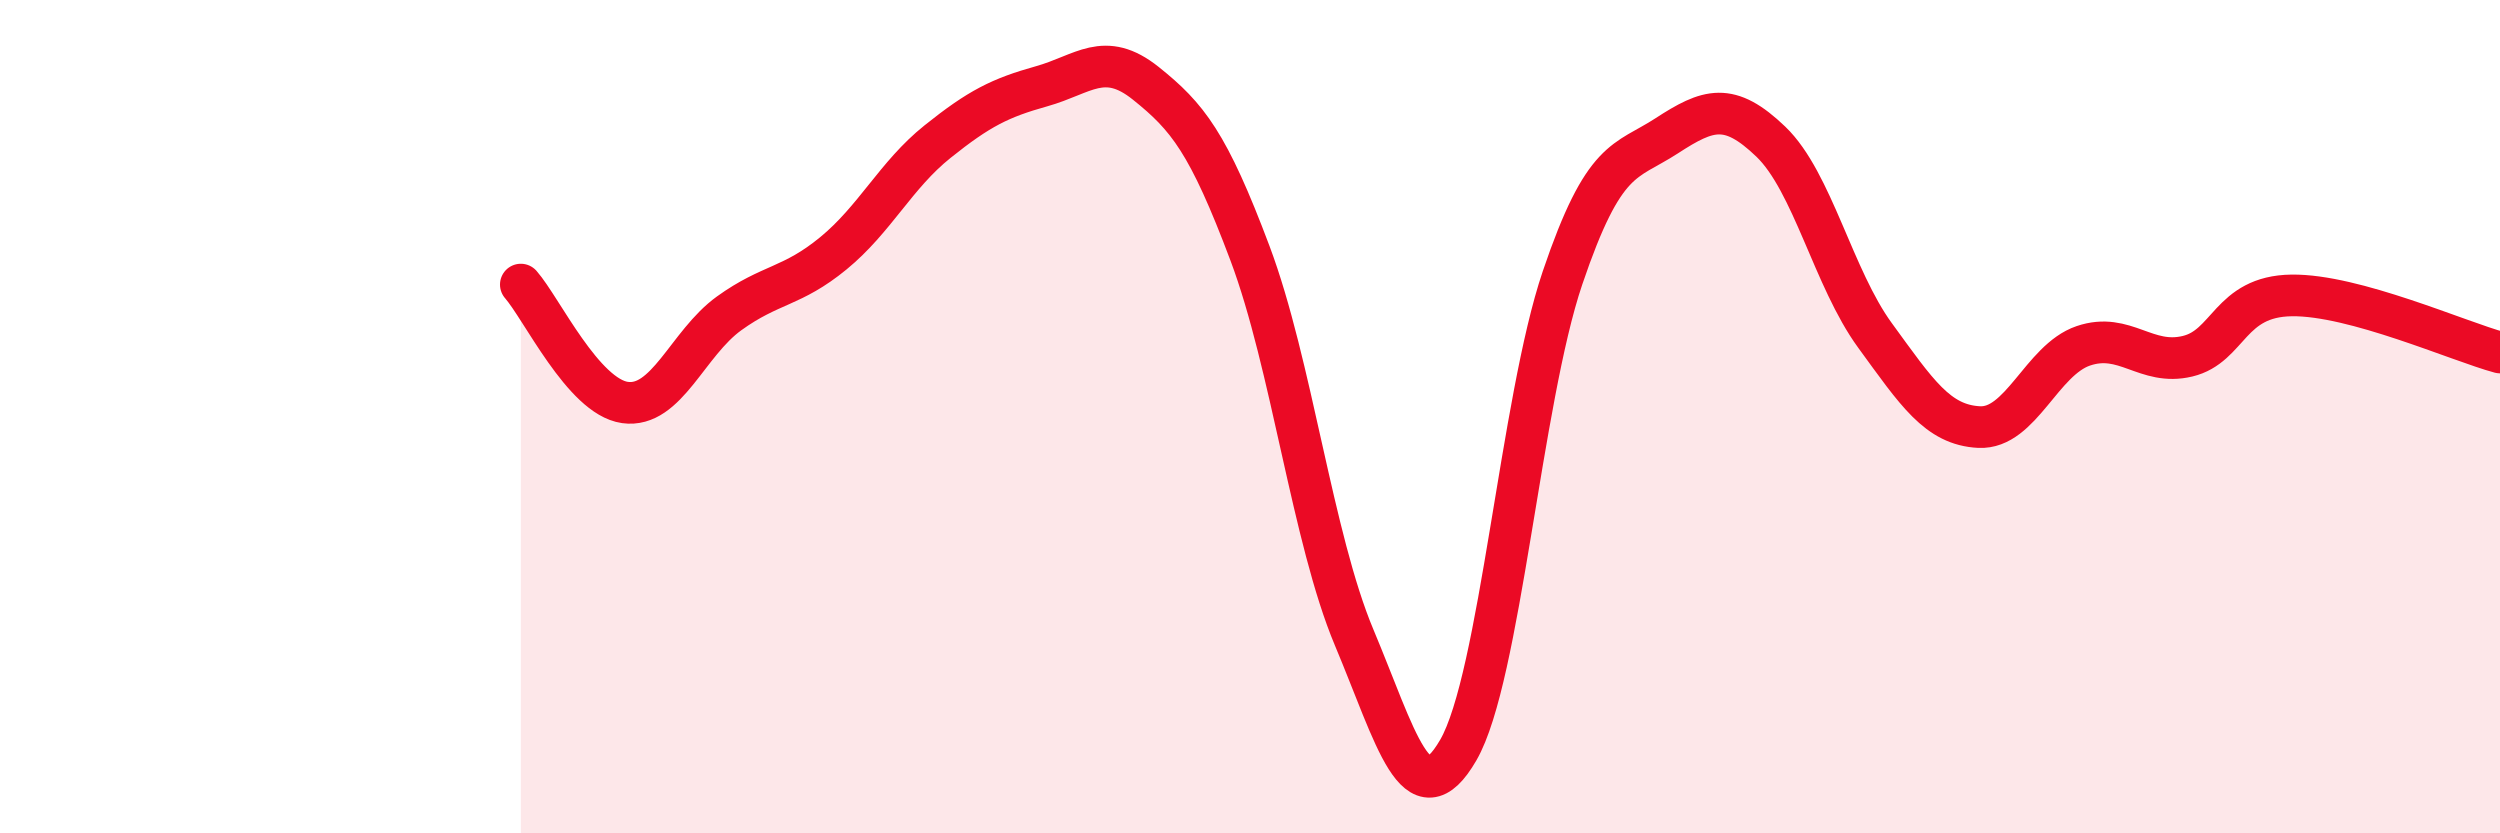 
    <svg width="60" height="20" viewBox="0 0 60 20" xmlns="http://www.w3.org/2000/svg">
      <path
        d="M 12.5,6.83 C 13,7.4 14,9.52 15,9.66 C 16,9.8 16.5,8.24 17.5,7.52 C 18.5,6.8 19,6.9 20,6.08 C 21,5.26 21.5,4.2 22.5,3.4 C 23.5,2.6 24,2.35 25,2.07 C 26,1.79 26.5,1.2 27.5,2 C 28.5,2.8 29,3.42 30,6.08 C 31,8.74 31.5,12.92 32.5,15.3 C 33.5,17.68 34,19.73 35,18 C 36,16.27 36.5,9.62 37.5,6.67 C 38.5,3.72 39,3.91 40,3.26 C 41,2.61 41.5,2.44 42.5,3.4 C 43.5,4.36 44,6.68 45,8.05 C 46,9.42 46.5,10.2 47.5,10.25 C 48.5,10.3 49,8.64 50,8.3 C 51,7.96 51.5,8.79 52.5,8.55 C 53.5,8.31 53.5,7.11 55,7.09 C 56.5,7.07 59,8.19 60,8.46L60 20L12.5 20Z"
        fill="#EB0A25"
        opacity="0.1"
        stroke-linecap="round"
        stroke-linejoin="round"
      />
      <path
        d="M 12.5,6.83 C 13,7.4 14,9.52 15,9.66 C 16,9.8 16.5,8.24 17.5,7.52 C 18.5,6.8 19,6.9 20,6.08 C 21,5.26 21.5,4.2 22.5,3.4 C 23.5,2.6 24,2.35 25,2.07 C 26,1.79 26.5,1.2 27.5,2 C 28.5,2.8 29,3.42 30,6.08 C 31,8.74 31.5,12.92 32.5,15.3 C 33.5,17.68 34,19.73 35,18 C 36,16.27 36.5,9.62 37.5,6.67 C 38.5,3.72 39,3.91 40,3.26 C 41,2.61 41.5,2.44 42.5,3.4 C 43.5,4.36 44,6.68 45,8.05 C 46,9.42 46.5,10.2 47.5,10.25 C 48.5,10.3 49,8.64 50,8.3 C 51,7.96 51.5,8.79 52.5,8.55 C 53.5,8.31 53.5,7.11 55,7.09 C 56.5,7.07 59,8.19 60,8.46"
        stroke="#EB0A25"
        stroke-width="1"
        fill="none"
        stroke-linecap="round"
        stroke-linejoin="round"
      />
    </svg>
  